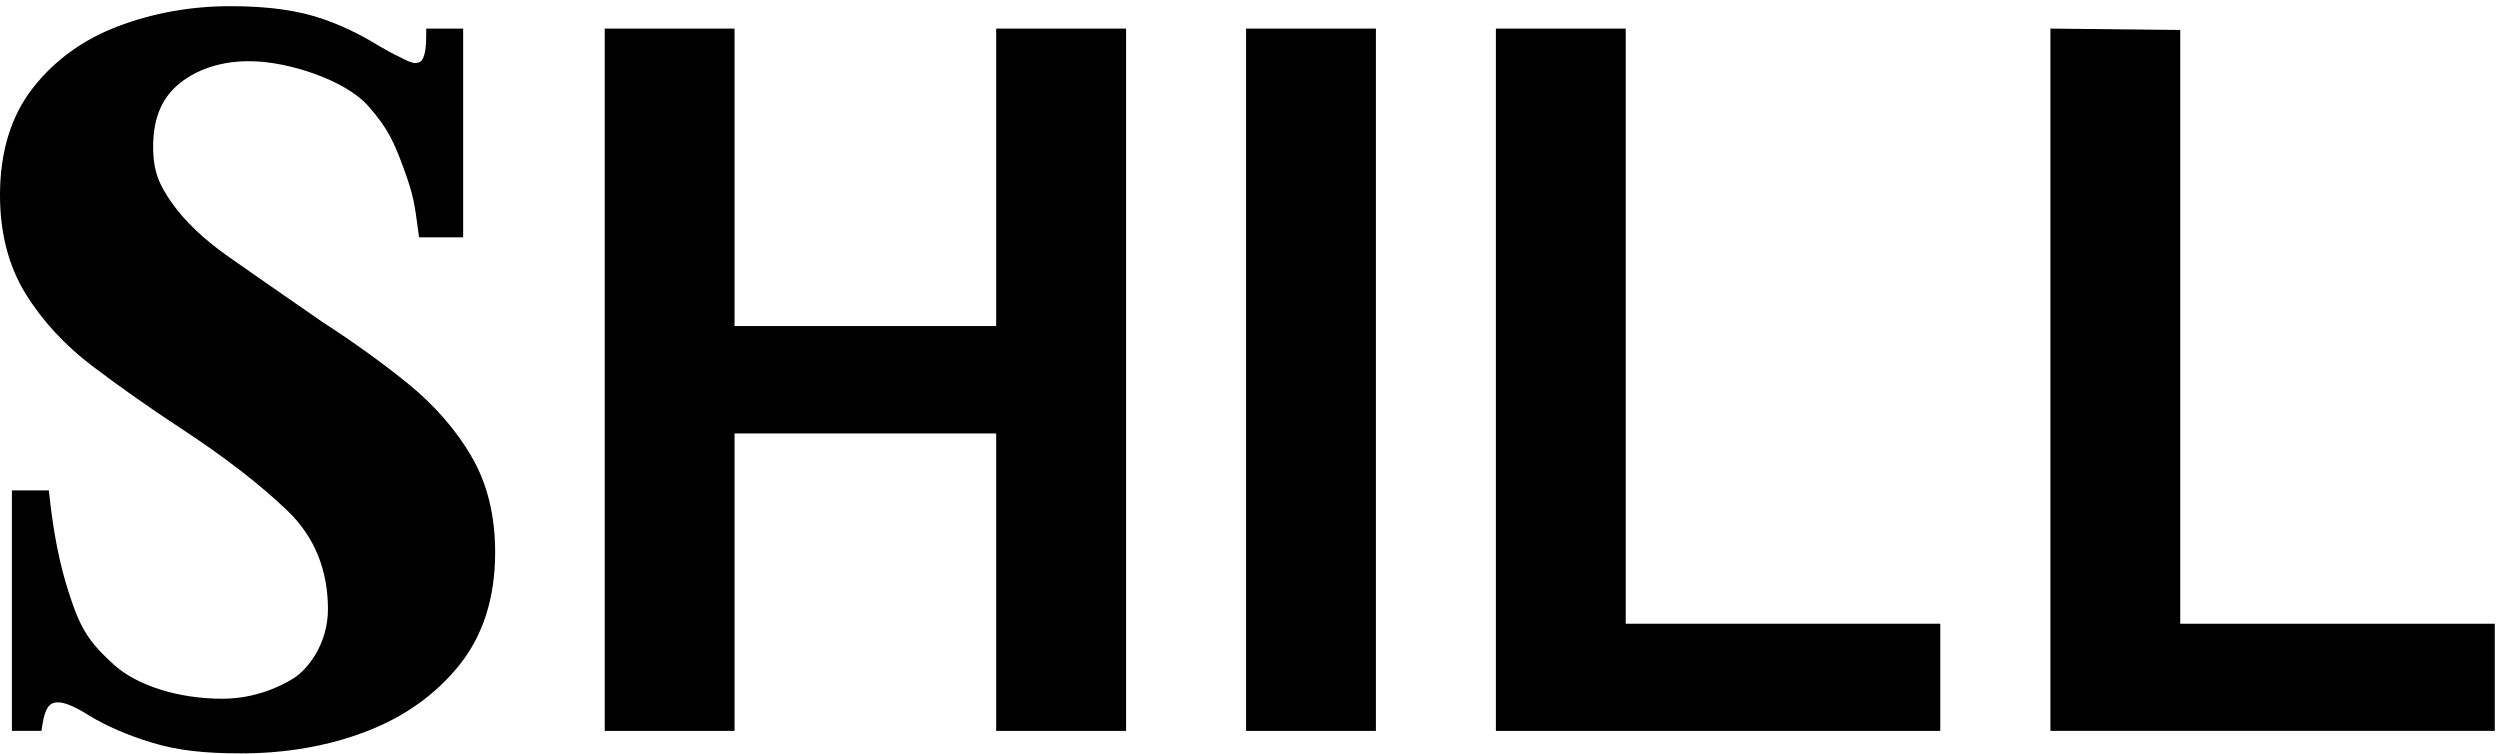 <svg width="315" height="95" viewBox="0 0 315 95" fill="none" xmlns="http://www.w3.org/2000/svg">
<path d="M59.389 57.469C57.419 54.135 54.783 51.103 51.533 48.436C48.303 45.81 44.635 43.164 40.655 40.591C36.029 37.402 32.112 34.662 28.871 32.401C25.745 30.213 23.318 27.921 21.682 25.598C20.067 23.295 19.296 21.638 19.296 18.481C19.296 15.116 20.265 12.605 22.266 10.813C24.547 8.781 27.902 7.635 31.684 7.718C36.3 7.76 43.479 10.073 46.375 13.334C48.959 16.231 49.72 18.117 50.866 21.221C52.095 24.576 52.241 25.65 52.71 29.234L52.804 29.901H58.357V3.603H53.71L53.69 5.093C53.648 6.802 53.304 7.468 53.023 7.729C52.898 7.833 52.668 7.916 52.325 7.948C51.825 7.927 51.168 7.593 50.657 7.333C50.48 7.239 50.324 7.166 50.178 7.093C49.563 6.812 48.772 6.374 47.803 5.812C46.188 4.822 43.937 3.551 40.905 2.467C37.665 1.311 33.872 0.779 28.996 0.779C24.12 0.779 19.338 1.623 14.931 3.29C10.482 4.968 6.866 7.593 4.136 11.094C1.386 14.605 0 19.148 0 24.587C0 29.338 1.073 33.506 3.199 36.965C5.303 40.393 8.148 43.477 11.638 46.123C15.139 48.77 18.89 51.416 22.766 53.958C28.236 57.532 32.778 61.043 36.258 64.388C39.613 67.628 41.322 71.785 41.322 76.755C41.322 81.183 38.717 84.403 36.956 85.486C35.414 86.445 32.205 88.039 27.996 88.039C22.495 88.039 17.264 86.393 14.347 83.746C11.128 80.819 10.117 79.193 8.637 74.578C7.523 71.118 6.731 67.159 6.231 62.471L6.158 61.793H1.5V92.092H5.22L5.324 91.436C5.73 88.716 6.512 88.498 7.335 88.498C7.918 88.498 9.075 88.779 11.221 90.154C13.399 91.477 16.139 92.665 19.14 93.572C22.266 94.53 25.631 94.926 30.361 94.926C36.06 94.926 41.374 93.999 46.146 92.165C50.96 90.321 54.898 87.508 57.878 83.799C60.879 80.068 62.389 75.286 62.389 69.587C62.389 64.93 61.379 60.845 59.378 57.48L59.389 57.469Z" fill="black"/>
<path d="M125.519 92.092V54.615H92.553V92.092H76.195V3.603H92.553V41.08H125.519V3.603H141.888V92.092H125.519Z" fill="black"/>
<path d="M157.006 92.092V3.603H173.364V92.092H157.006Z" fill="black"/>
<path d="M244.484 92.092H188.481V3.603H204.839V78.589H244.474V92.092H244.484Z" fill="black"/>
<path d="M314.354 92.092H258.352V3.603L274.71 3.78V78.589H314.344V92.092H314.354Z" fill="black"/>
</svg>
